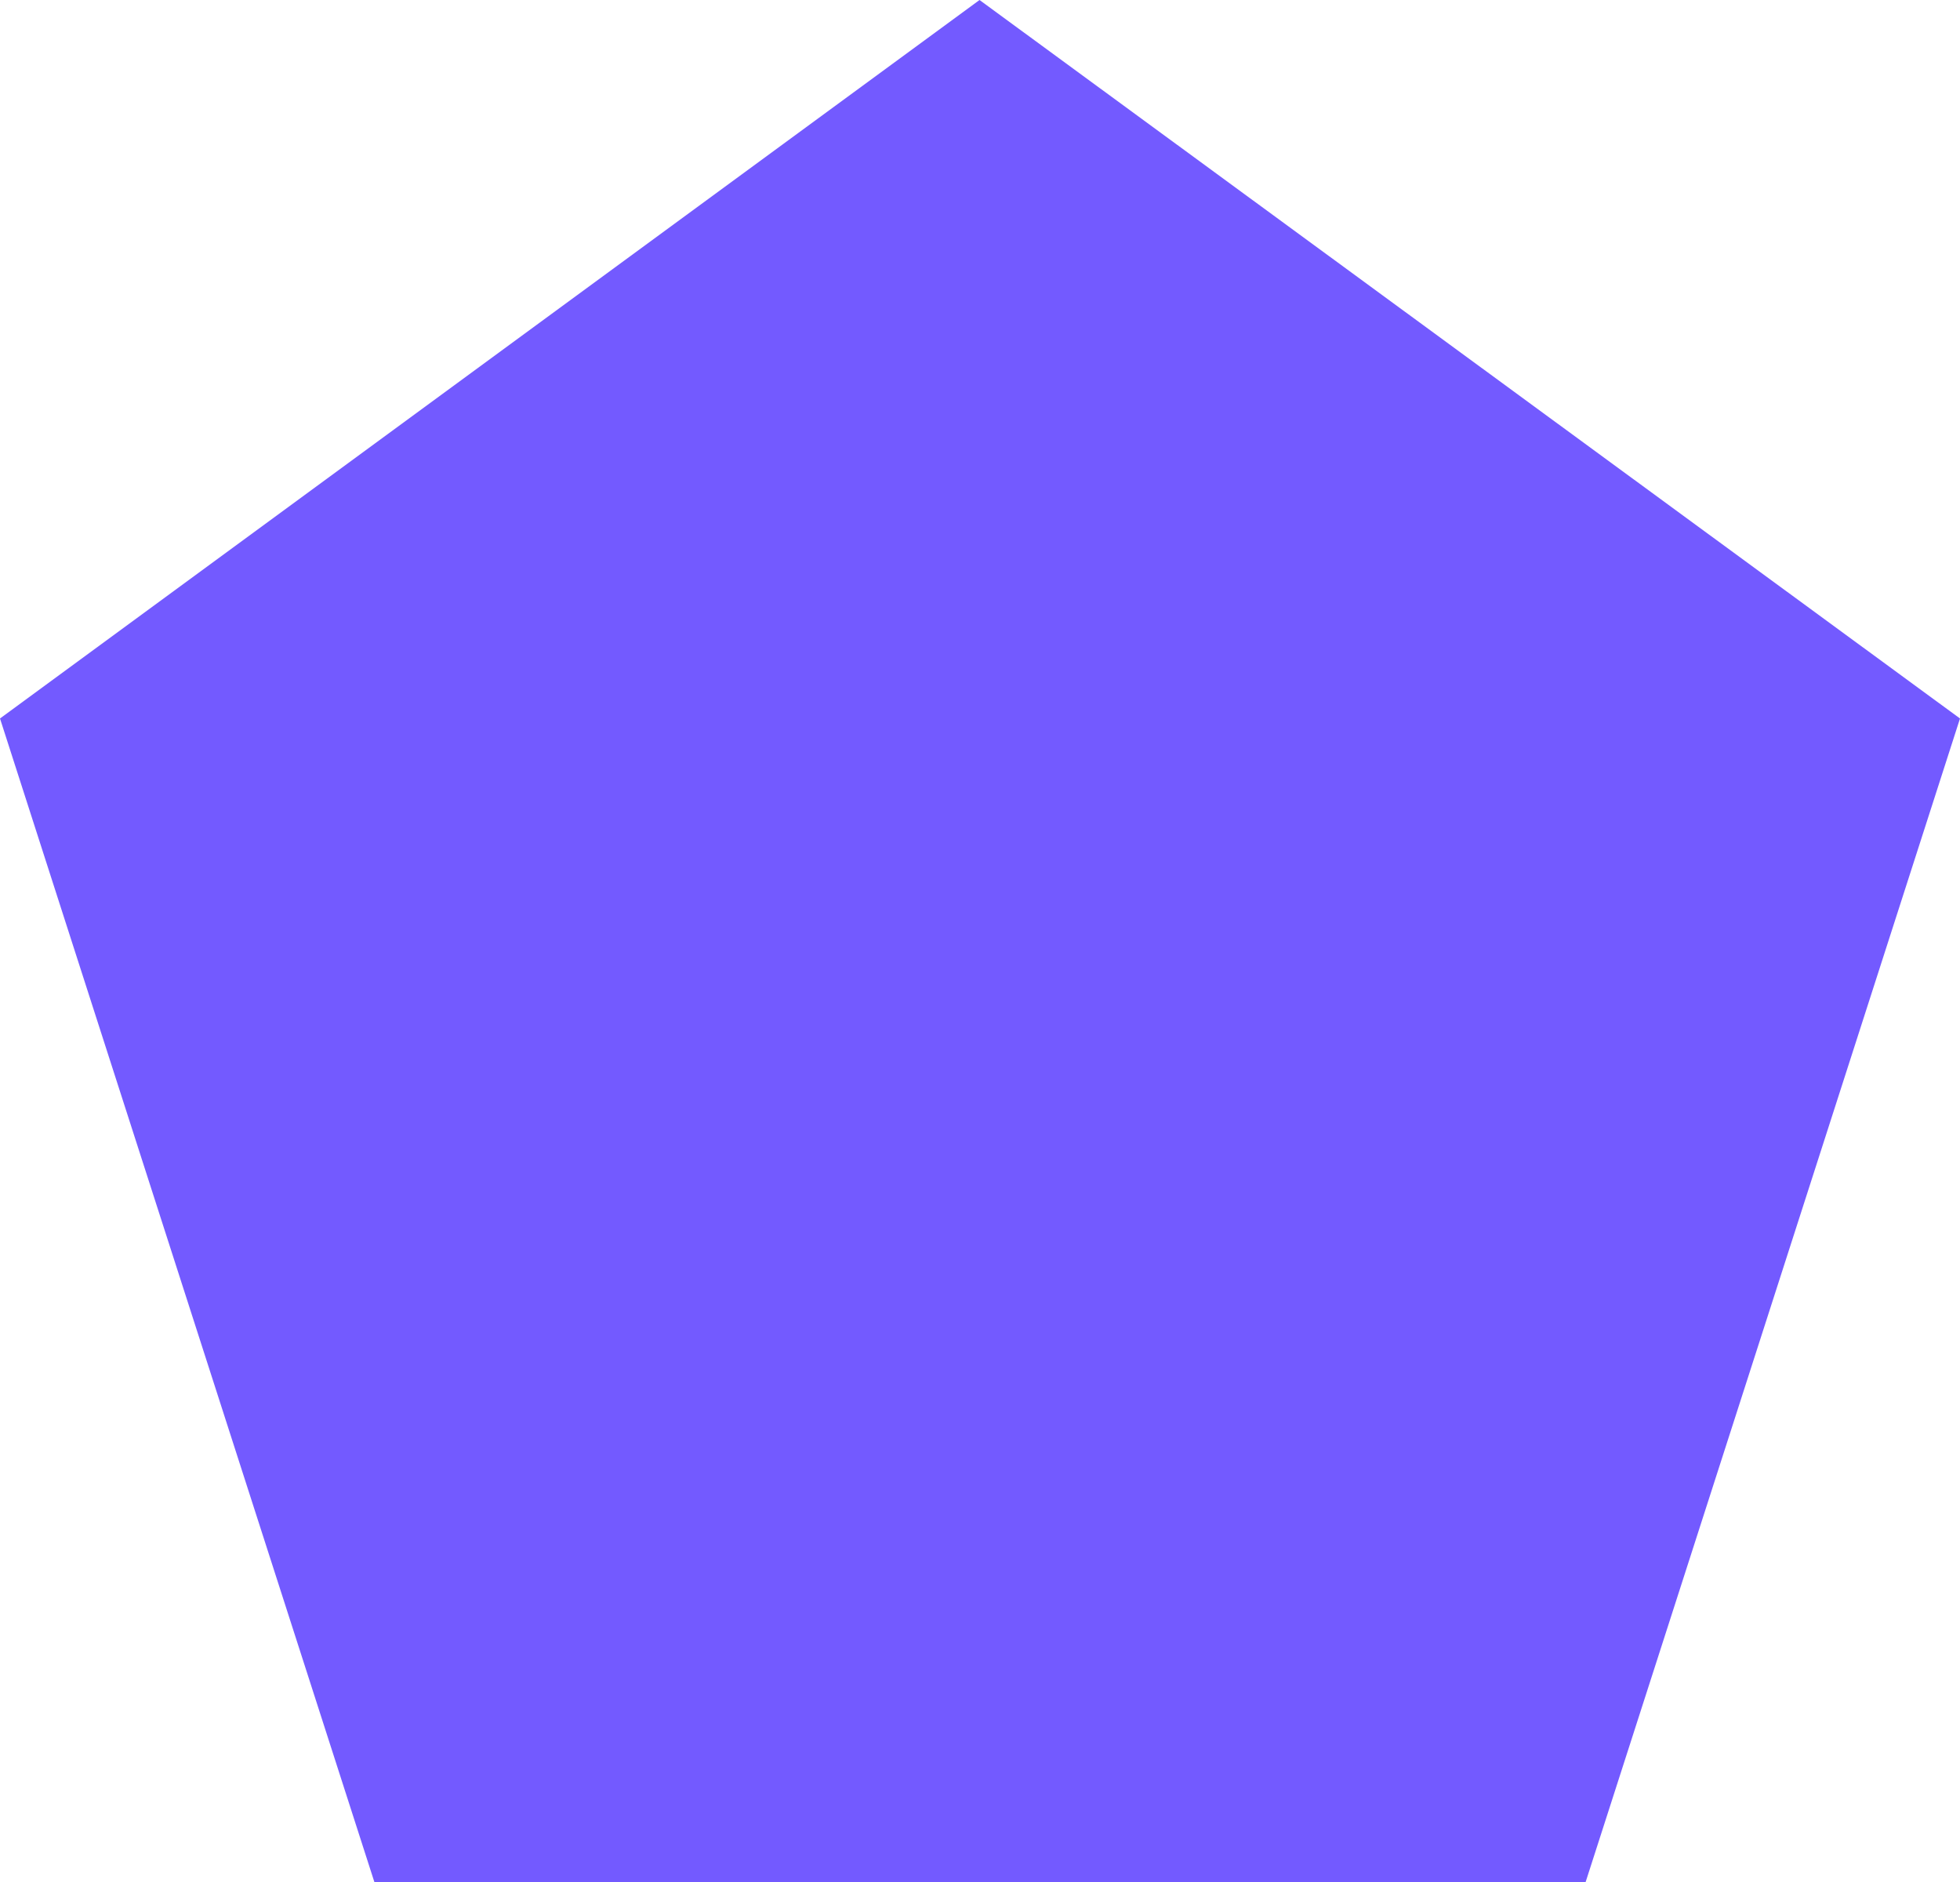 <?xml version="1.0" encoding="UTF-8"?> <svg xmlns="http://www.w3.org/2000/svg" width="50" height="48" viewBox="0 0 50 48" fill="none"> <path d="M24.988 0L50 18.325L40.45 48H9.55L0 18.325L24.988 0Z" fill="#735AFF"></path> </svg> 
